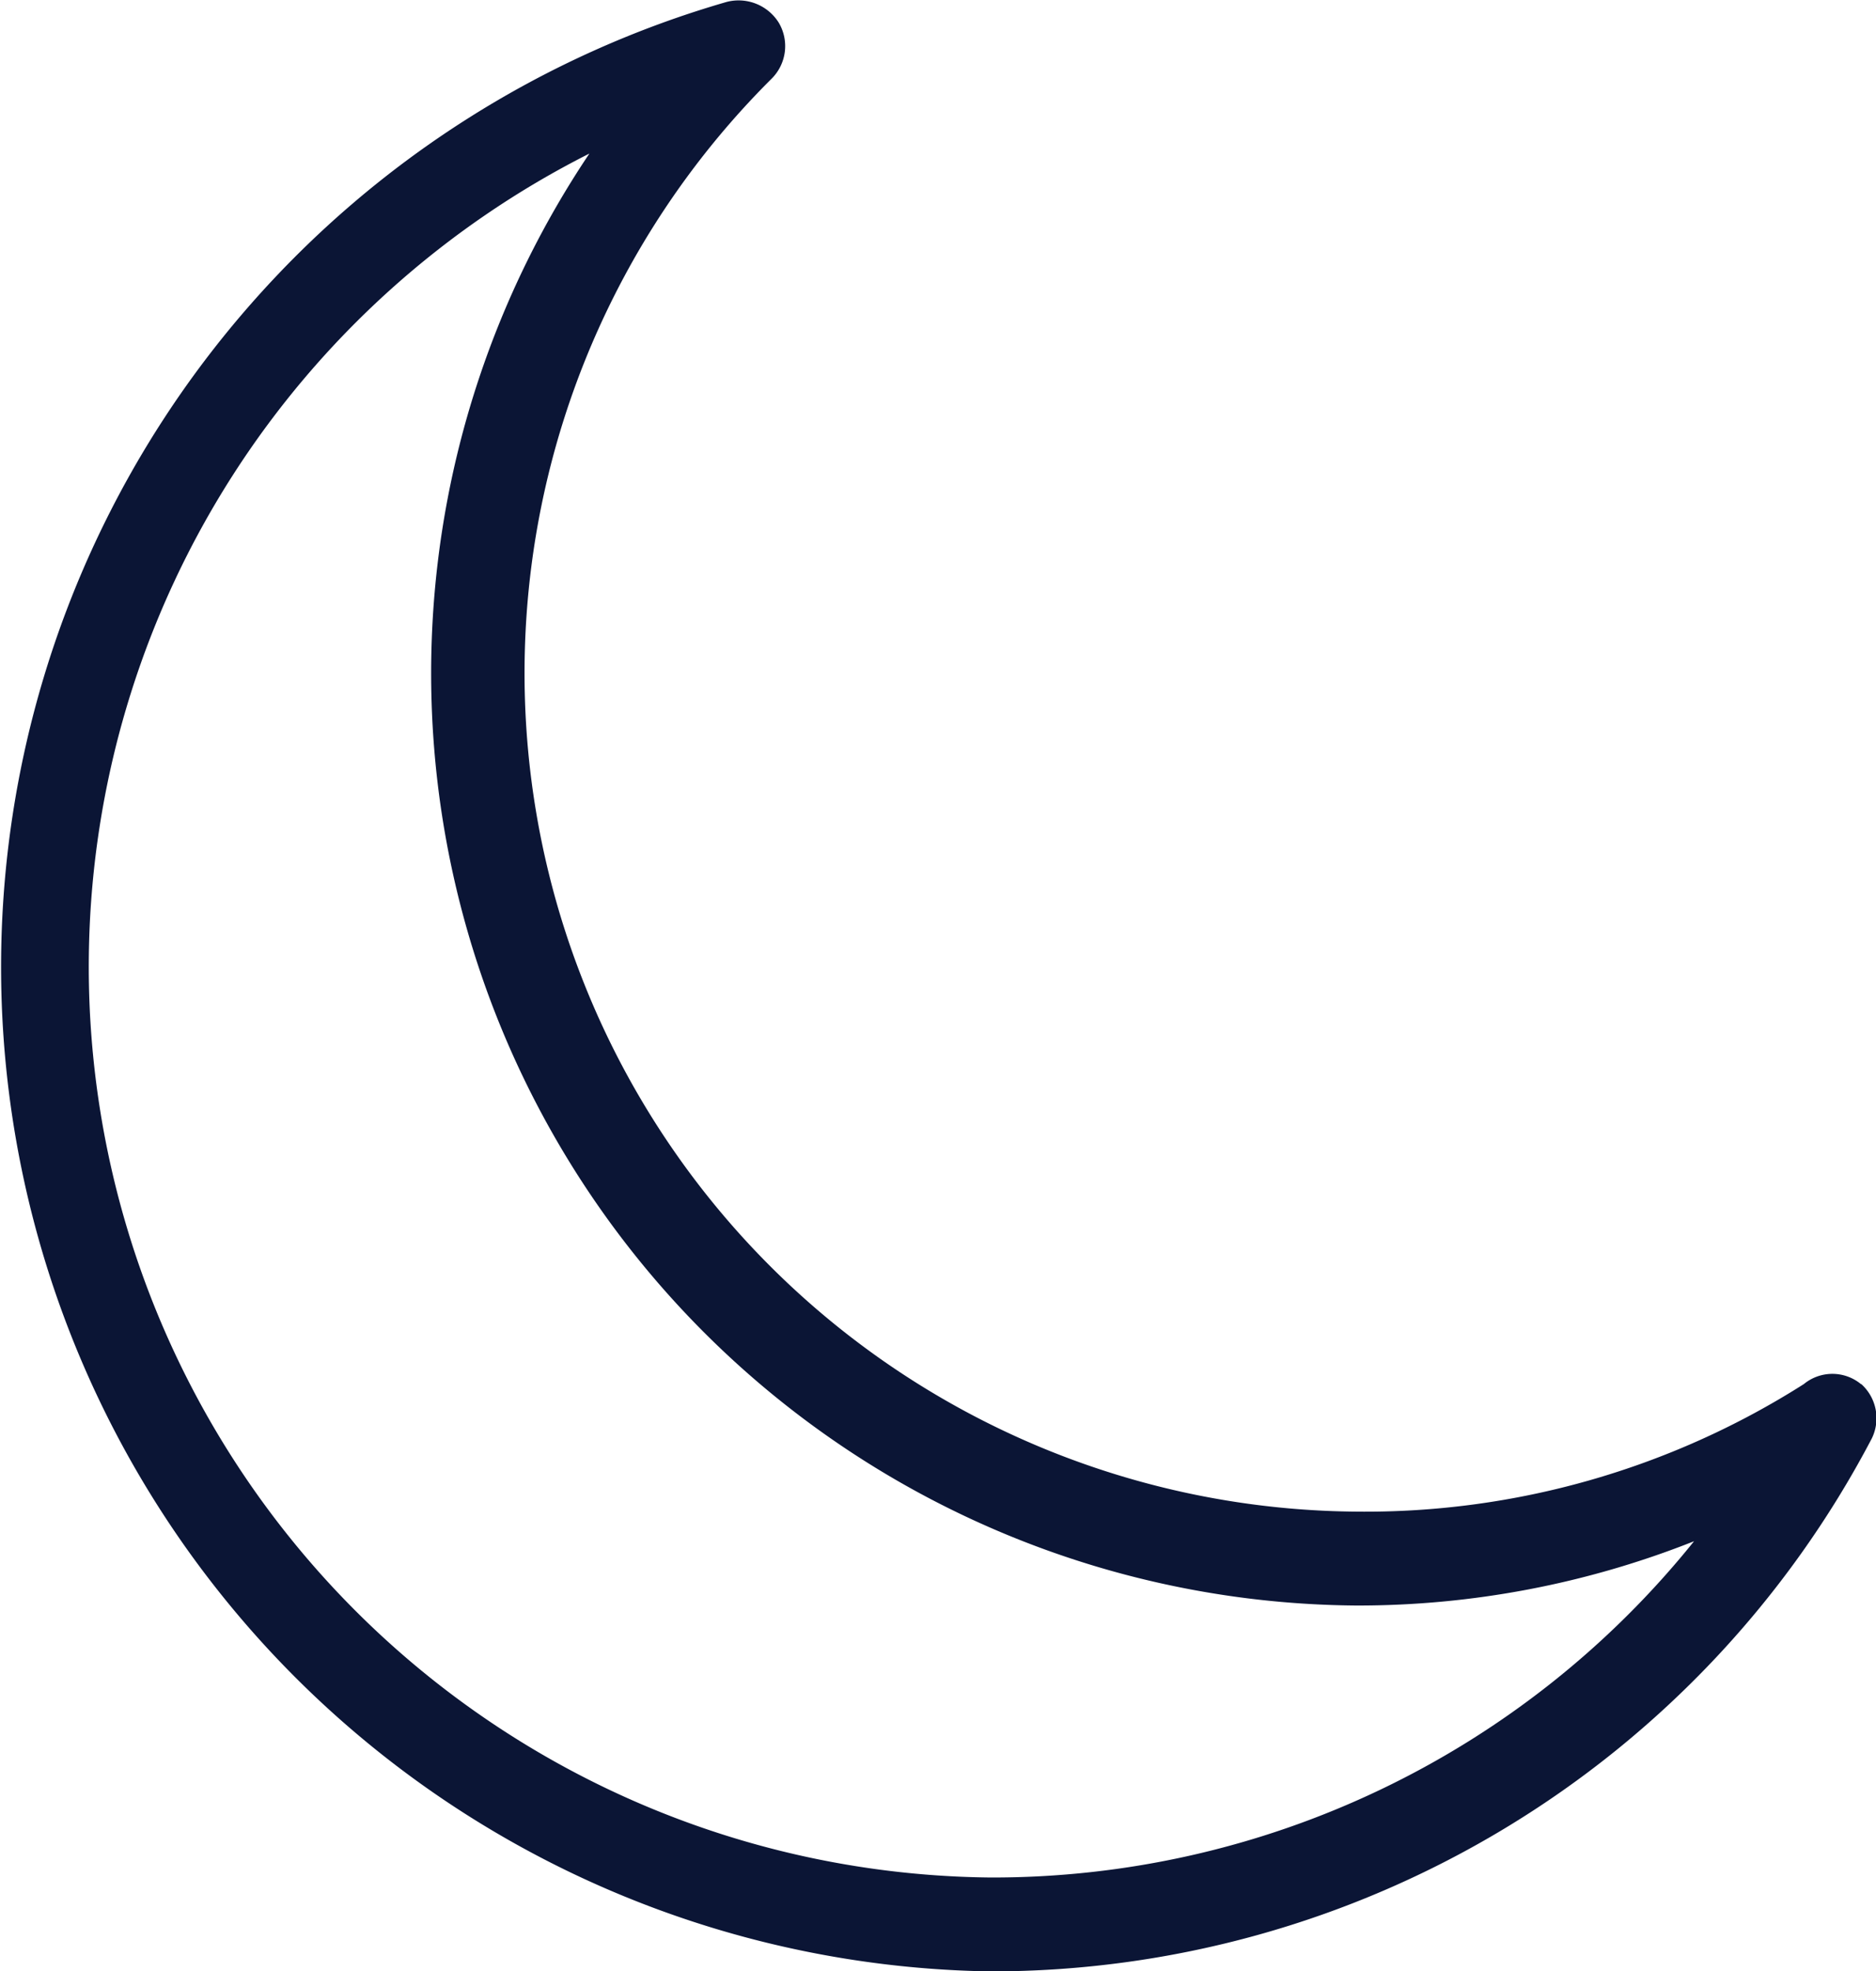 <svg xmlns="http://www.w3.org/2000/svg" width="15.848" height="16.649" viewBox="0 0 15.848 16.649">
  <g id="Layer_10" data-name="Layer 10" transform="translate(-2.535 -1.983)">
    <path id="Path_30425" data-name="Path 30425"
          d="M18.256,13.673a.38.38,0,0,0-.483,0,6.908,6.908,0,0,1-3.779,1.077,7.082,7.082,0,0,1-4.943-12.1.388.388,0,0,0,.063-.475A.4.4,0,0,0,8.671,2,8.484,8.484,0,0,0,10.9,18.633a8.4,8.4,0,0,0,7.447-4.5.388.388,0,0,0-.087-.459ZM10.9,17.84A7.692,7.692,0,0,1,7.514,3.28a7.874,7.874,0,0,0,6.48,12.263A7.7,7.7,0,0,0,16.846,15,7.6,7.6,0,0,1,10.9,17.84Z"
          fill="#0b1535"/>
  </g>
</svg>
